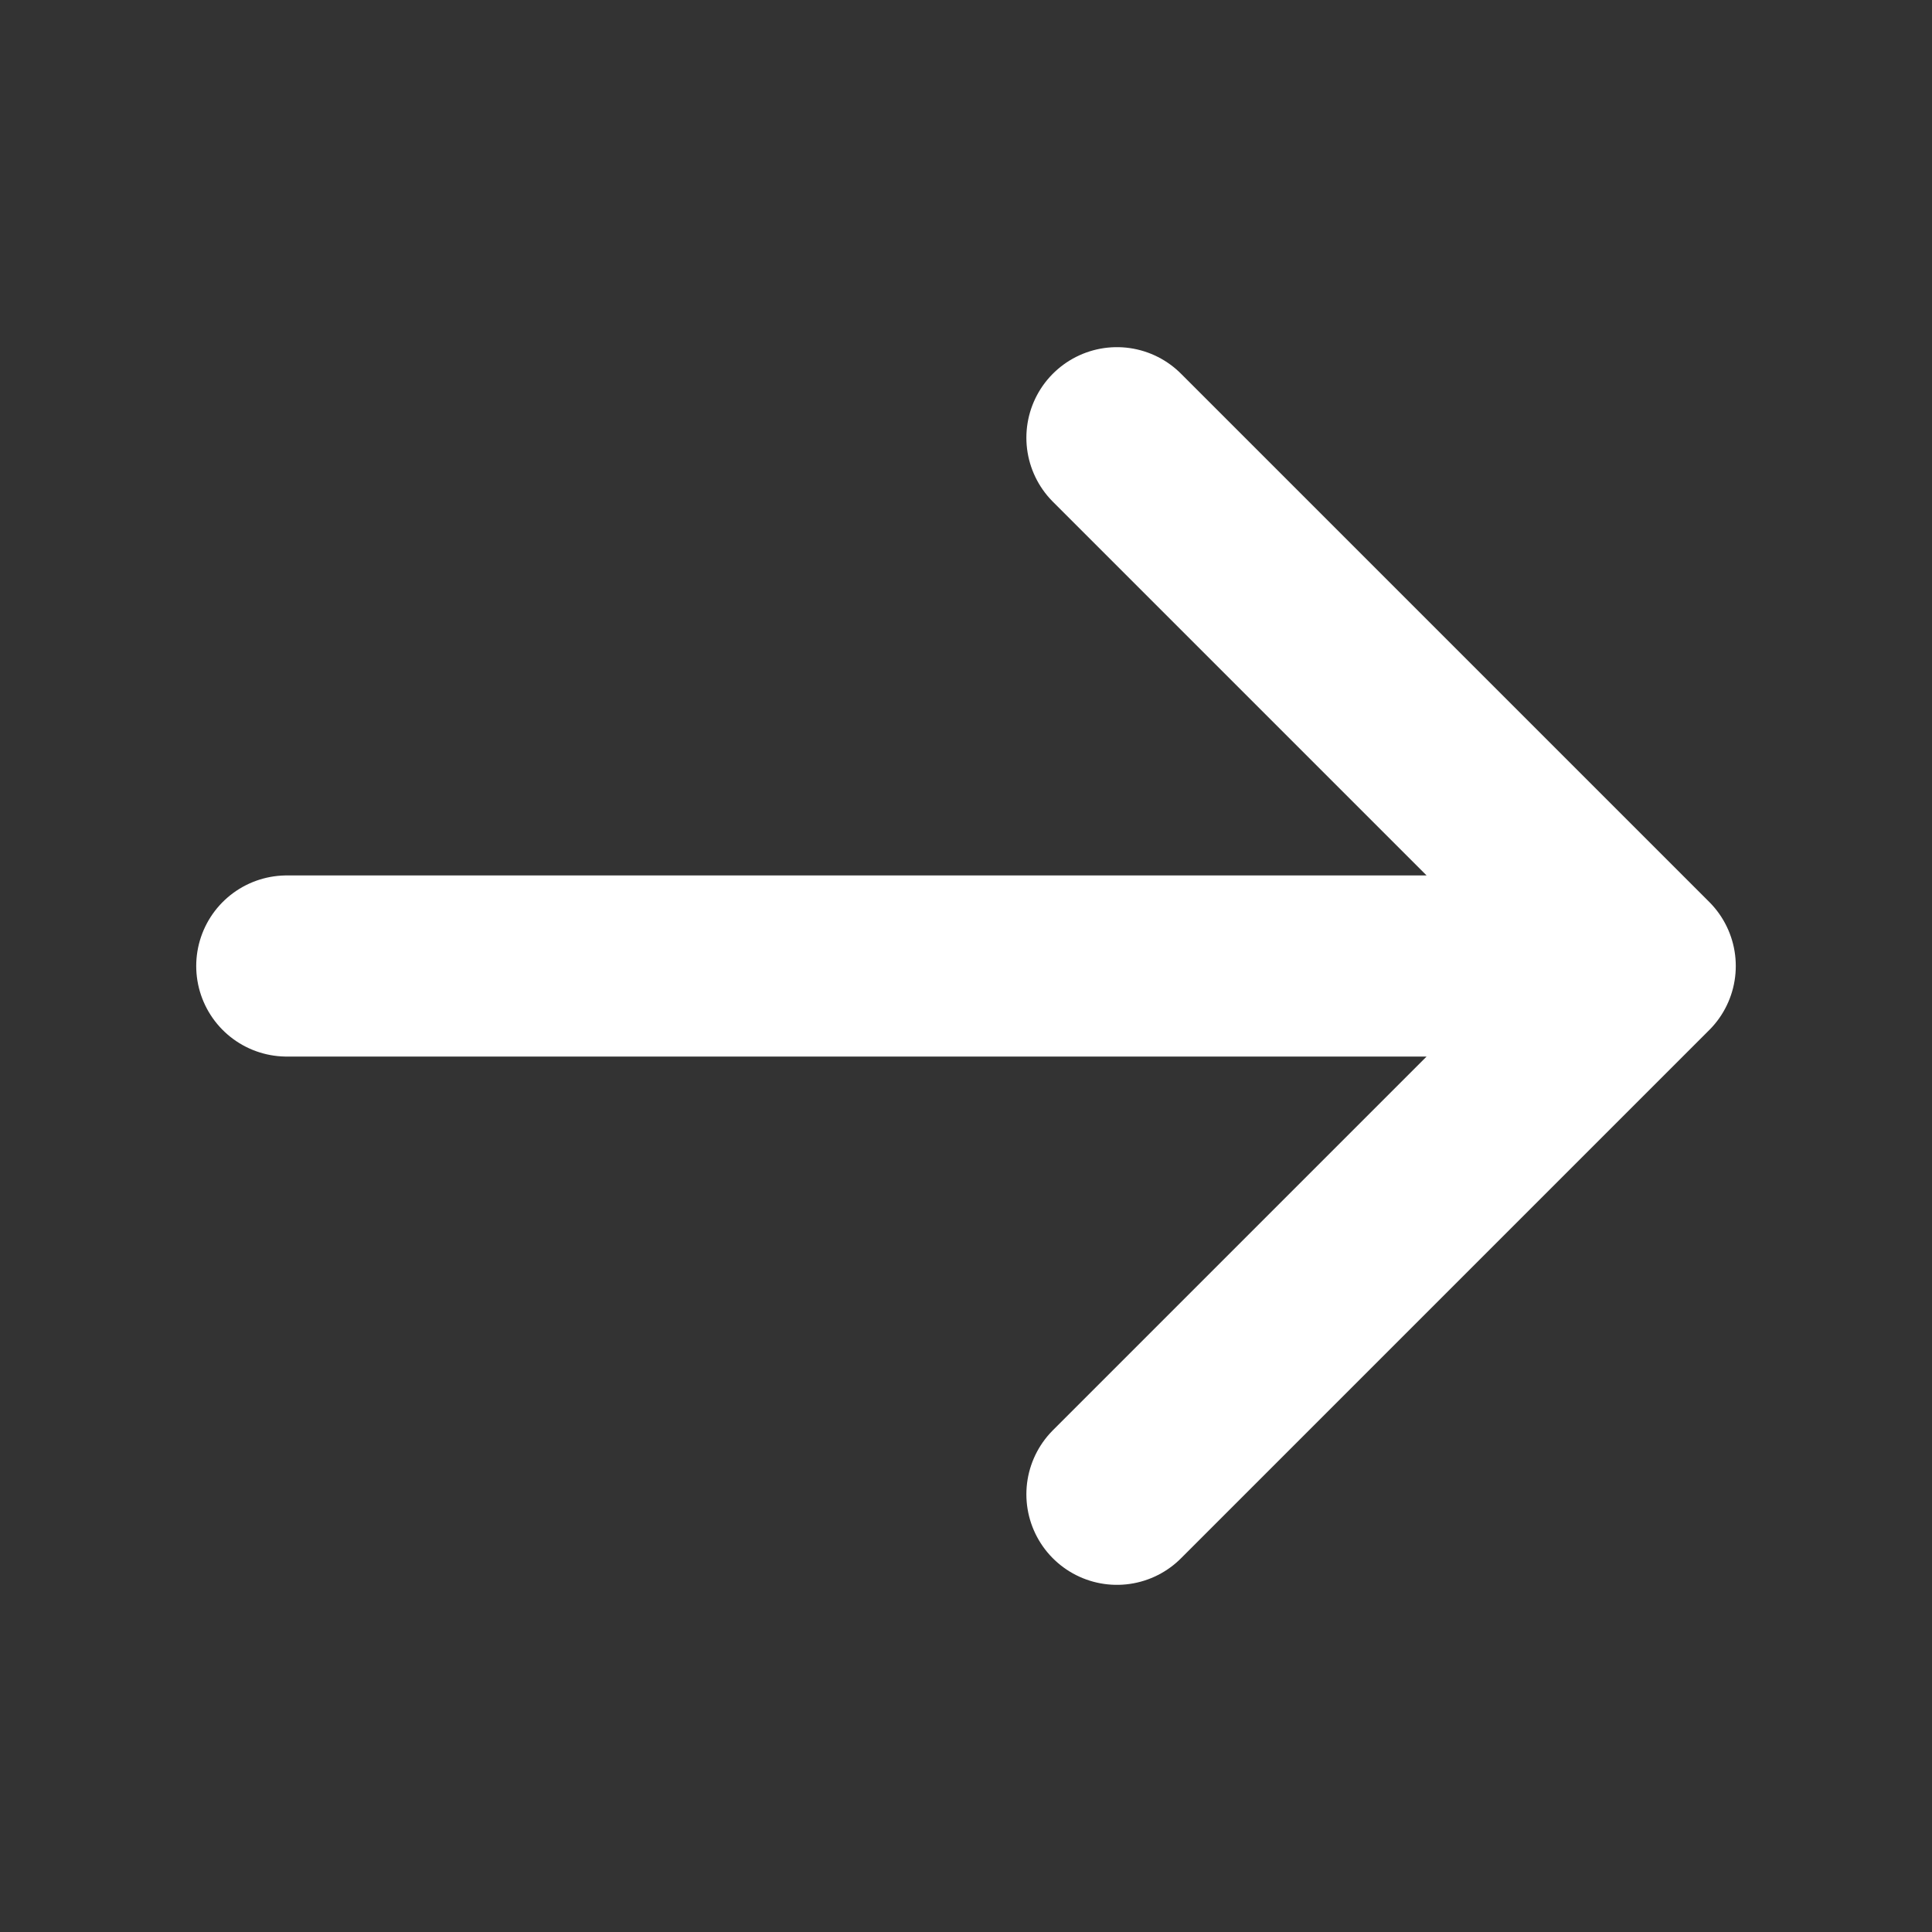 <svg width="16" height="16" viewBox="0 0 16 16" fill="none" xmlns="http://www.w3.org/2000/svg">
<rect x="0" y="0" width="16" height="16" fill="#333333" stroke="none"/>
<path d="M9.25 3.625L13.625 8M13.625 8L9.25 12.375M13.625 8L2.375 8" stroke="white" stroke-width="1.5" stroke-linecap="round" stroke-linejoin="round"/>
</svg>
